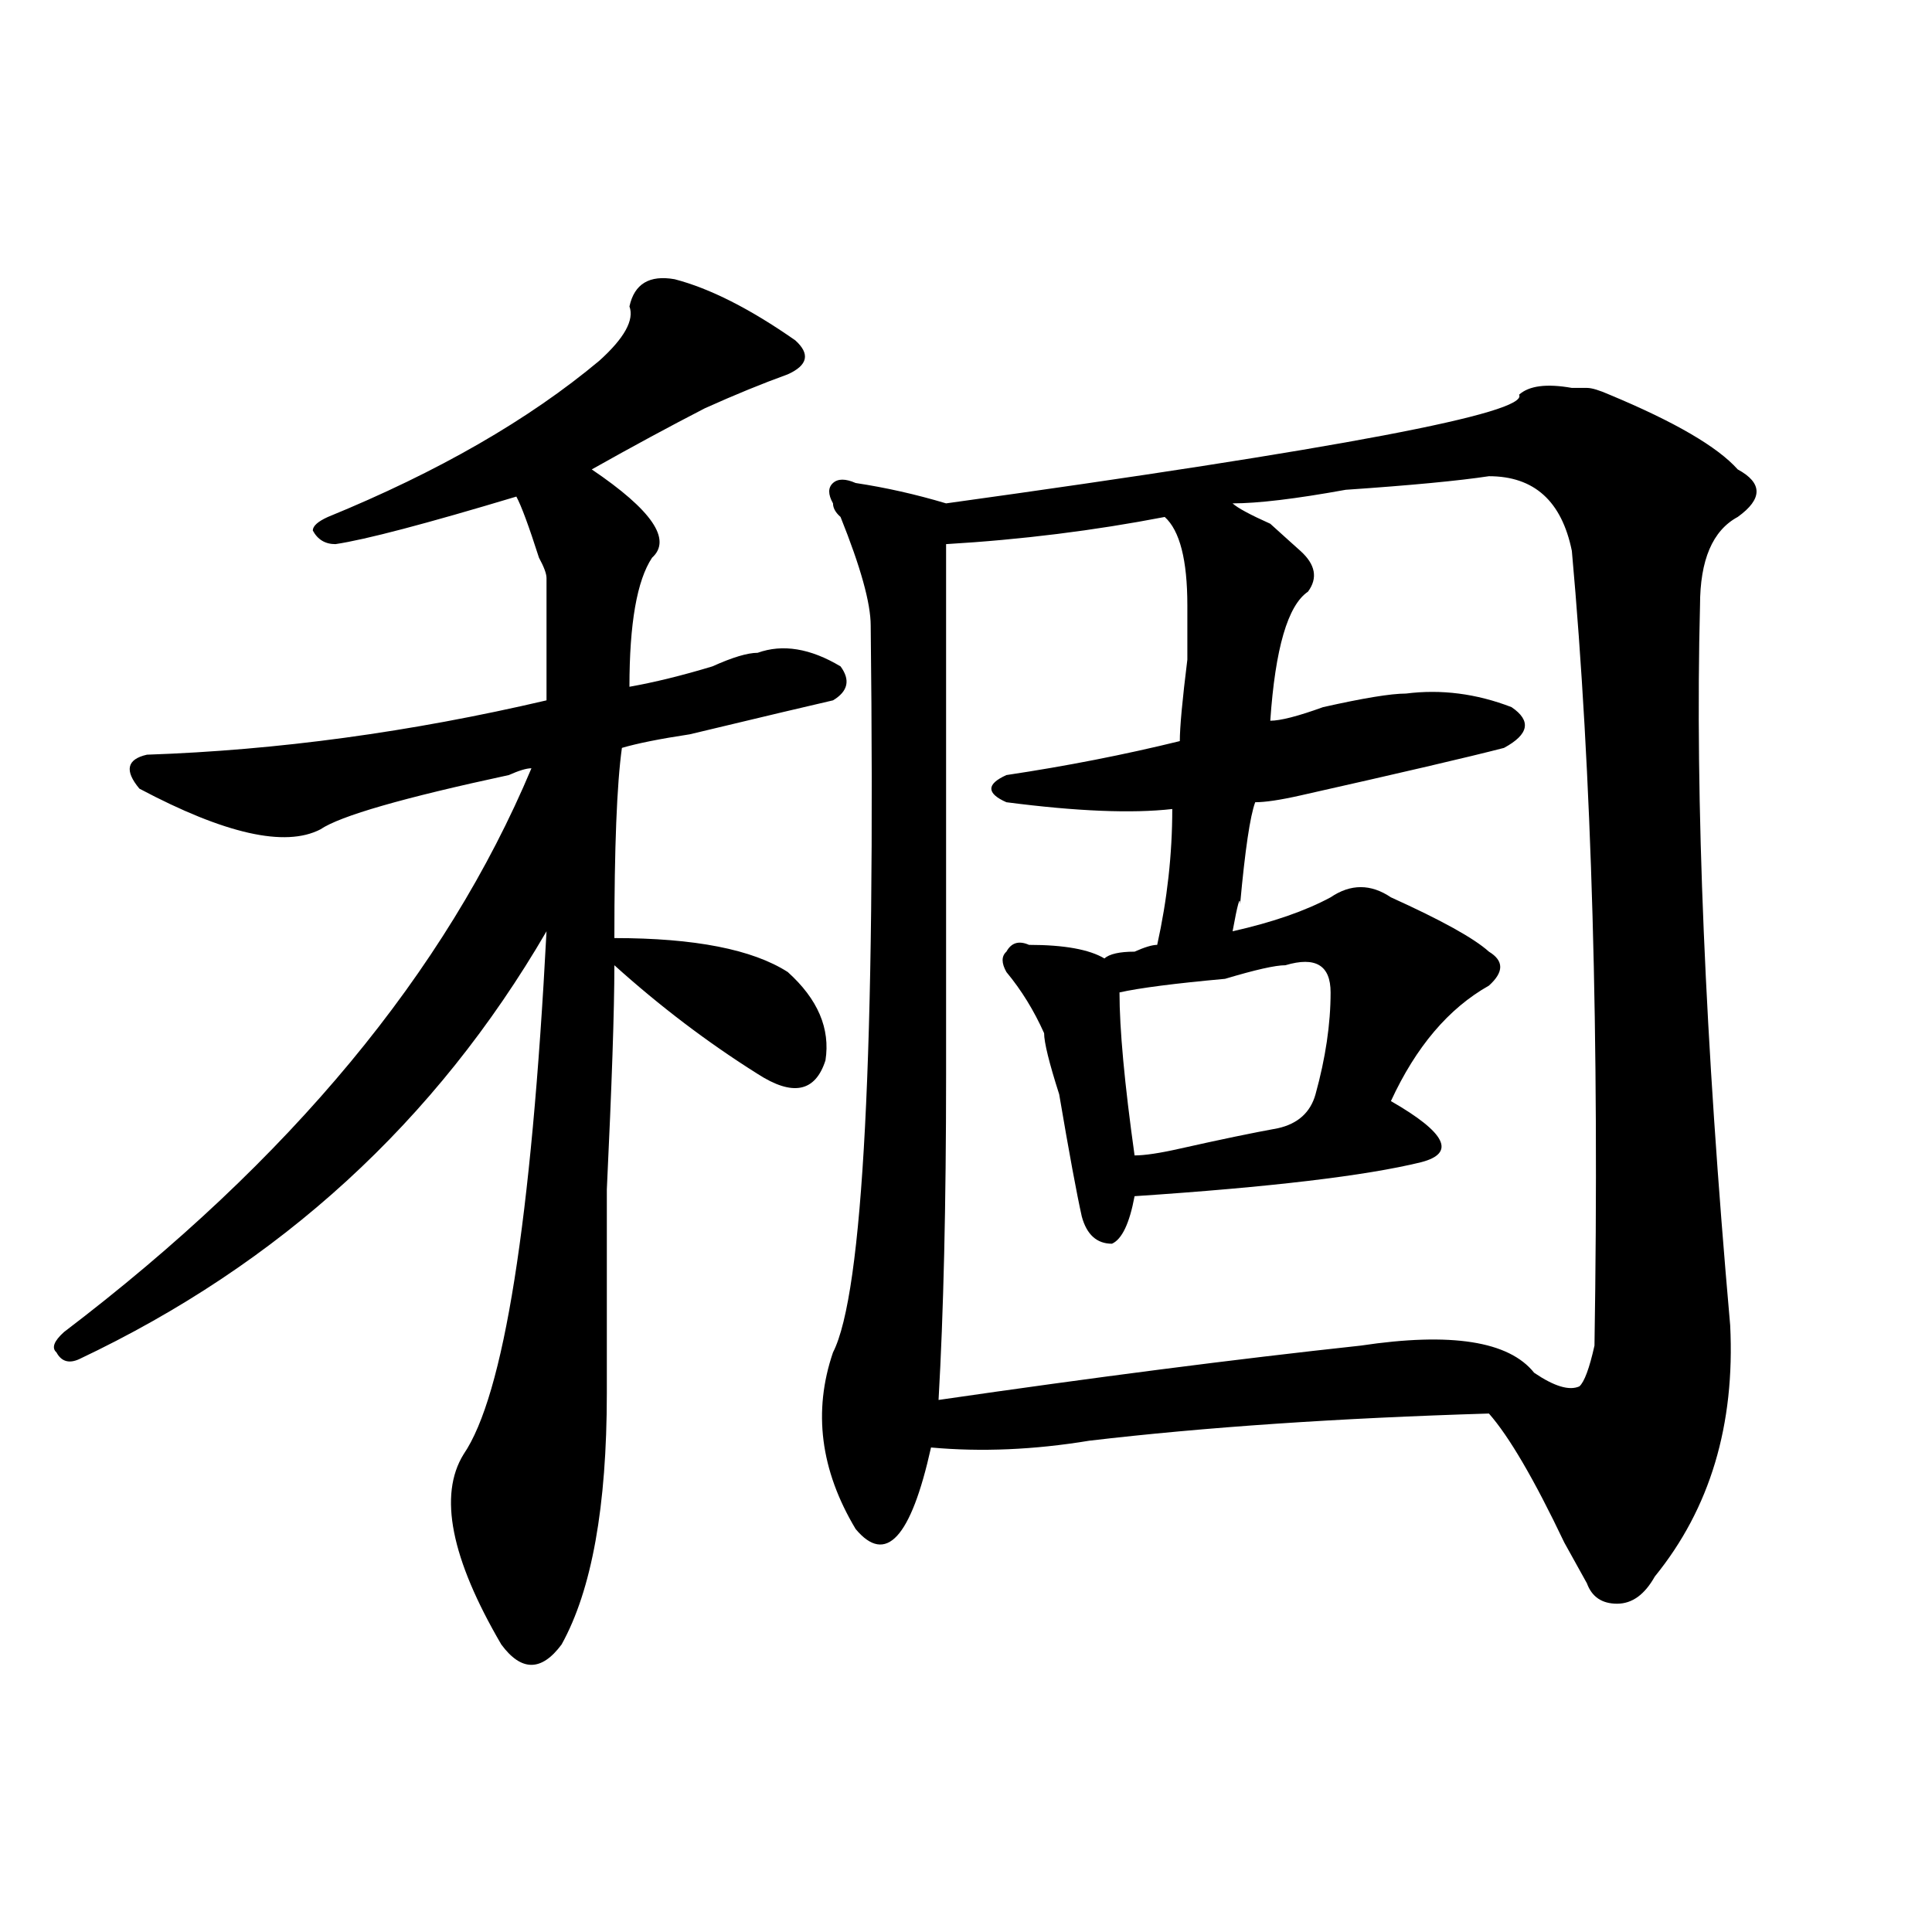 <?xml version="1.0" encoding="utf-8"?>
<!-- Generator: Adobe Illustrator 16.0.0, SVG Export Plug-In . SVG Version: 6.00 Build 0)  -->
<!DOCTYPE svg PUBLIC "-//W3C//DTD SVG 1.1//EN" "http://www.w3.org/Graphics/SVG/1.1/DTD/svg11.dtd">
<svg version="1.1" id="图层_1" xmlns="http://www.w3.org/2000/svg" xmlns:xlink="http://www.w3.org/1999/xlink" x="0px" y="0px"
	 width="1000px" height="1000px" viewBox="0 0 1000 1000" enable-background="new 0 0 1000 1000" xml:space="preserve">
<path d="M349.211,144.531c18.171,4.725,39.023,15.271,62.438,31.641c7.805,7.031,6.464,12.909-3.902,17.578
	c-13.048,4.725-27.316,10.547-42.926,17.578c-18.231,9.394-37.743,19.94-58.535,31.641c31.219,21.094,41.585,36.365,31.219,45.703
	c-7.805,11.756-11.707,34.003-11.707,66.797c12.987-2.307,27.316-5.822,42.926-10.547c10.366-4.669,18.171-7.031,23.414-7.031
	c12.987-4.669,27.316-2.307,42.926,7.031c5.183,7.031,3.902,12.909-3.902,17.578c-10.427,2.362-35.121,8.24-74.145,17.578
	c-15.609,2.362-27.316,4.725-35.121,7.031c-2.622,18.787-3.902,51.581-3.902,98.438c41.585,0,71.522,5.878,89.754,17.578
	c15.609,14.063,22.073,29.334,19.512,45.703c-5.243,16.425-16.95,18.787-35.121,7.031c-26.036-16.369-50.73-35.156-74.145-56.25
	c0,23.456-1.341,62.128-3.902,116.016c0,49.219,0,84.375,0,105.469c0,58.612-7.805,101.953-23.414,130.078
	c-10.427,14.063-20.853,14.063-31.219,0c-26.036-44.55-32.56-77.344-19.512-98.438c20.792-30.432,35.121-120.685,42.926-270.703
	c-57.255,98.438-137.923,172.266-241.945,221.484c-5.243,2.362-9.146,1.209-11.707-3.516c-2.622-2.307-1.341-5.822,3.902-10.547
	c117.07-89.044,197.679-186.328,241.945-291.797c-2.622,0-6.524,1.209-11.707,3.516c-54.633,11.756-87.192,21.094-97.559,28.125
	c-18.231,9.394-49.45,2.362-93.656-21.094c-7.805-9.338-6.524-15.216,3.902-17.578c67.62-2.307,136.582-11.7,206.824-28.125
	c0-23.4,0-44.494,0-63.281c0-2.307-1.341-5.822-3.902-10.547c-5.243-16.369-9.146-26.916-11.707-31.641
	c-46.828,14.063-78.047,22.303-93.656,24.609c-5.243,0-9.146-2.307-11.707-7.031c0-2.307,2.562-4.669,7.805-7.031
	c57.194-23.4,104.022-50.372,140.484-80.859c12.987-11.7,18.171-21.094,15.609-28.125
	C328.358,146.894,336.163,142.225,349.211,144.531z M786.273,204.297c5.183-4.669,14.269-5.822,27.316-3.516
	c2.562,0,5.183,0,7.805,0c2.562,0,6.464,1.209,11.707,3.516c33.78,14.063,55.913,26.972,66.34,38.672
	c12.987,7.031,12.987,15.271,0,24.609c-13.048,7.031-19.512,22.303-19.512,45.703c-2.622,100.8,2.562,225,15.609,372.656
	c2.562,51.581-10.427,94.922-39.023,130.078c-5.243,9.338-11.707,14.063-19.512,14.063s-13.048-3.516-15.609-10.547
	c-2.622-4.725-6.524-11.756-11.707-21.094c-15.609-32.794-28.657-55.041-39.023-66.797c-78.047,2.362-147.009,7.031-206.824,14.063
	c-28.657,4.725-55.974,5.878-81.949,3.516c-10.427,46.912-23.414,60.919-39.023,42.188c-18.231-30.432-22.134-60.919-11.707-91.406
	c15.609-30.432,22.073-155.841,19.512-376.172c0-11.7-5.243-30.432-15.609-56.25c-2.622-2.307-3.902-4.669-3.902-7.031
	c-2.622-4.669-2.622-8.185,0-10.547c2.562-2.307,6.464-2.307,11.707,0c15.609,2.362,31.219,5.878,46.828,10.547
	C692.617,232.422,791.456,213.69,786.273,204.297z M770.664,246.484c-15.609,2.362-40.364,4.725-74.145,7.031
	c-26.036,4.725-45.548,7.031-58.535,7.031c2.562,2.362,9.085,5.878,19.512,10.547c7.805,7.031,12.987,11.756,15.609,14.063
	c7.805,7.031,9.085,14.063,3.902,21.094c-10.427,7.031-16.95,29.334-19.512,66.797c5.183,0,14.269-2.307,27.316-7.031
	c20.792-4.669,35.121-7.031,42.926-7.031c18.171-2.307,36.401,0,54.633,7.031c10.366,7.031,9.085,14.063-3.902,21.094
	c-18.231,4.725-53.353,12.909-105.363,24.609c-10.427,2.362-18.231,3.516-23.414,3.516c-2.622,7.031-5.243,24.609-7.805,52.734
	c0-4.669-1.341,0-3.902,14.063c20.792-4.669,37.683-10.547,50.73-17.578c10.366-7.031,20.792-7.031,31.219,0
	c25.976,11.756,42.926,21.094,50.73,28.125c7.805,4.725,7.805,10.547,0,17.578c-20.853,11.756-37.743,31.641-50.73,59.766
	c28.597,16.425,33.78,26.972,15.609,31.641c-28.657,7.031-78.047,12.909-148.289,17.578c-2.622,14.063-6.524,22.303-11.707,24.609
	c-7.805,0-13.048-4.669-15.609-14.063c-2.622-11.7-6.524-32.794-11.707-63.281c-5.243-16.369-7.805-26.916-7.805-31.641
	c-5.243-11.7-11.707-22.247-19.512-31.641c-2.622-4.669-2.622-8.185,0-10.547c2.562-4.669,6.464-5.822,11.707-3.516
	c18.171,0,31.219,2.362,39.023,7.031c2.562-2.307,7.805-3.516,15.609-3.516c5.183-2.307,9.085-3.516,11.707-3.516
	c5.183-23.4,7.805-46.856,7.805-70.313c-20.853,2.362-49.45,1.209-85.852-3.516c-5.243-2.307-7.805-4.669-7.805-7.031
	c0-2.307,2.562-4.669,7.805-7.031c31.219-4.669,61.097-10.547,89.754-17.578c0-7.031,1.28-21.094,3.902-42.188
	c0-16.369,0-25.763,0-28.125c0-23.4-3.902-38.672-11.707-45.703c-36.462,7.031-74.145,11.756-113.168,14.063
	c0,124.256,0,215.662,0,274.219c0,68.006-1.341,124.256-3.902,168.75c80.608-11.7,153.472-21.094,218.531-28.125
	c46.828-7.031,76.706-2.307,89.754,14.063c10.366,7.031,18.171,9.394,23.414,7.031c2.562-2.307,5.183-9.338,7.805-21.094
	c2.562-159.356-1.341-296.466-11.707-411.328C808.347,259.394,794.078,246.484,770.664,246.484z M665.301,499.609
	c-5.243,0-15.609,2.362-31.219,7.031c-26.036,2.362-44.267,4.725-54.633,7.031c0,18.787,2.562,46.912,7.805,84.375
	c5.183,0,12.987-1.153,23.414-3.516c20.792-4.669,37.683-8.185,50.73-10.547c10.366-2.307,16.89-8.185,19.512-17.578
	c5.183-18.731,7.805-36.31,7.805-52.734C688.715,499.609,680.91,494.94,665.301,499.609z"/>
</svg>
